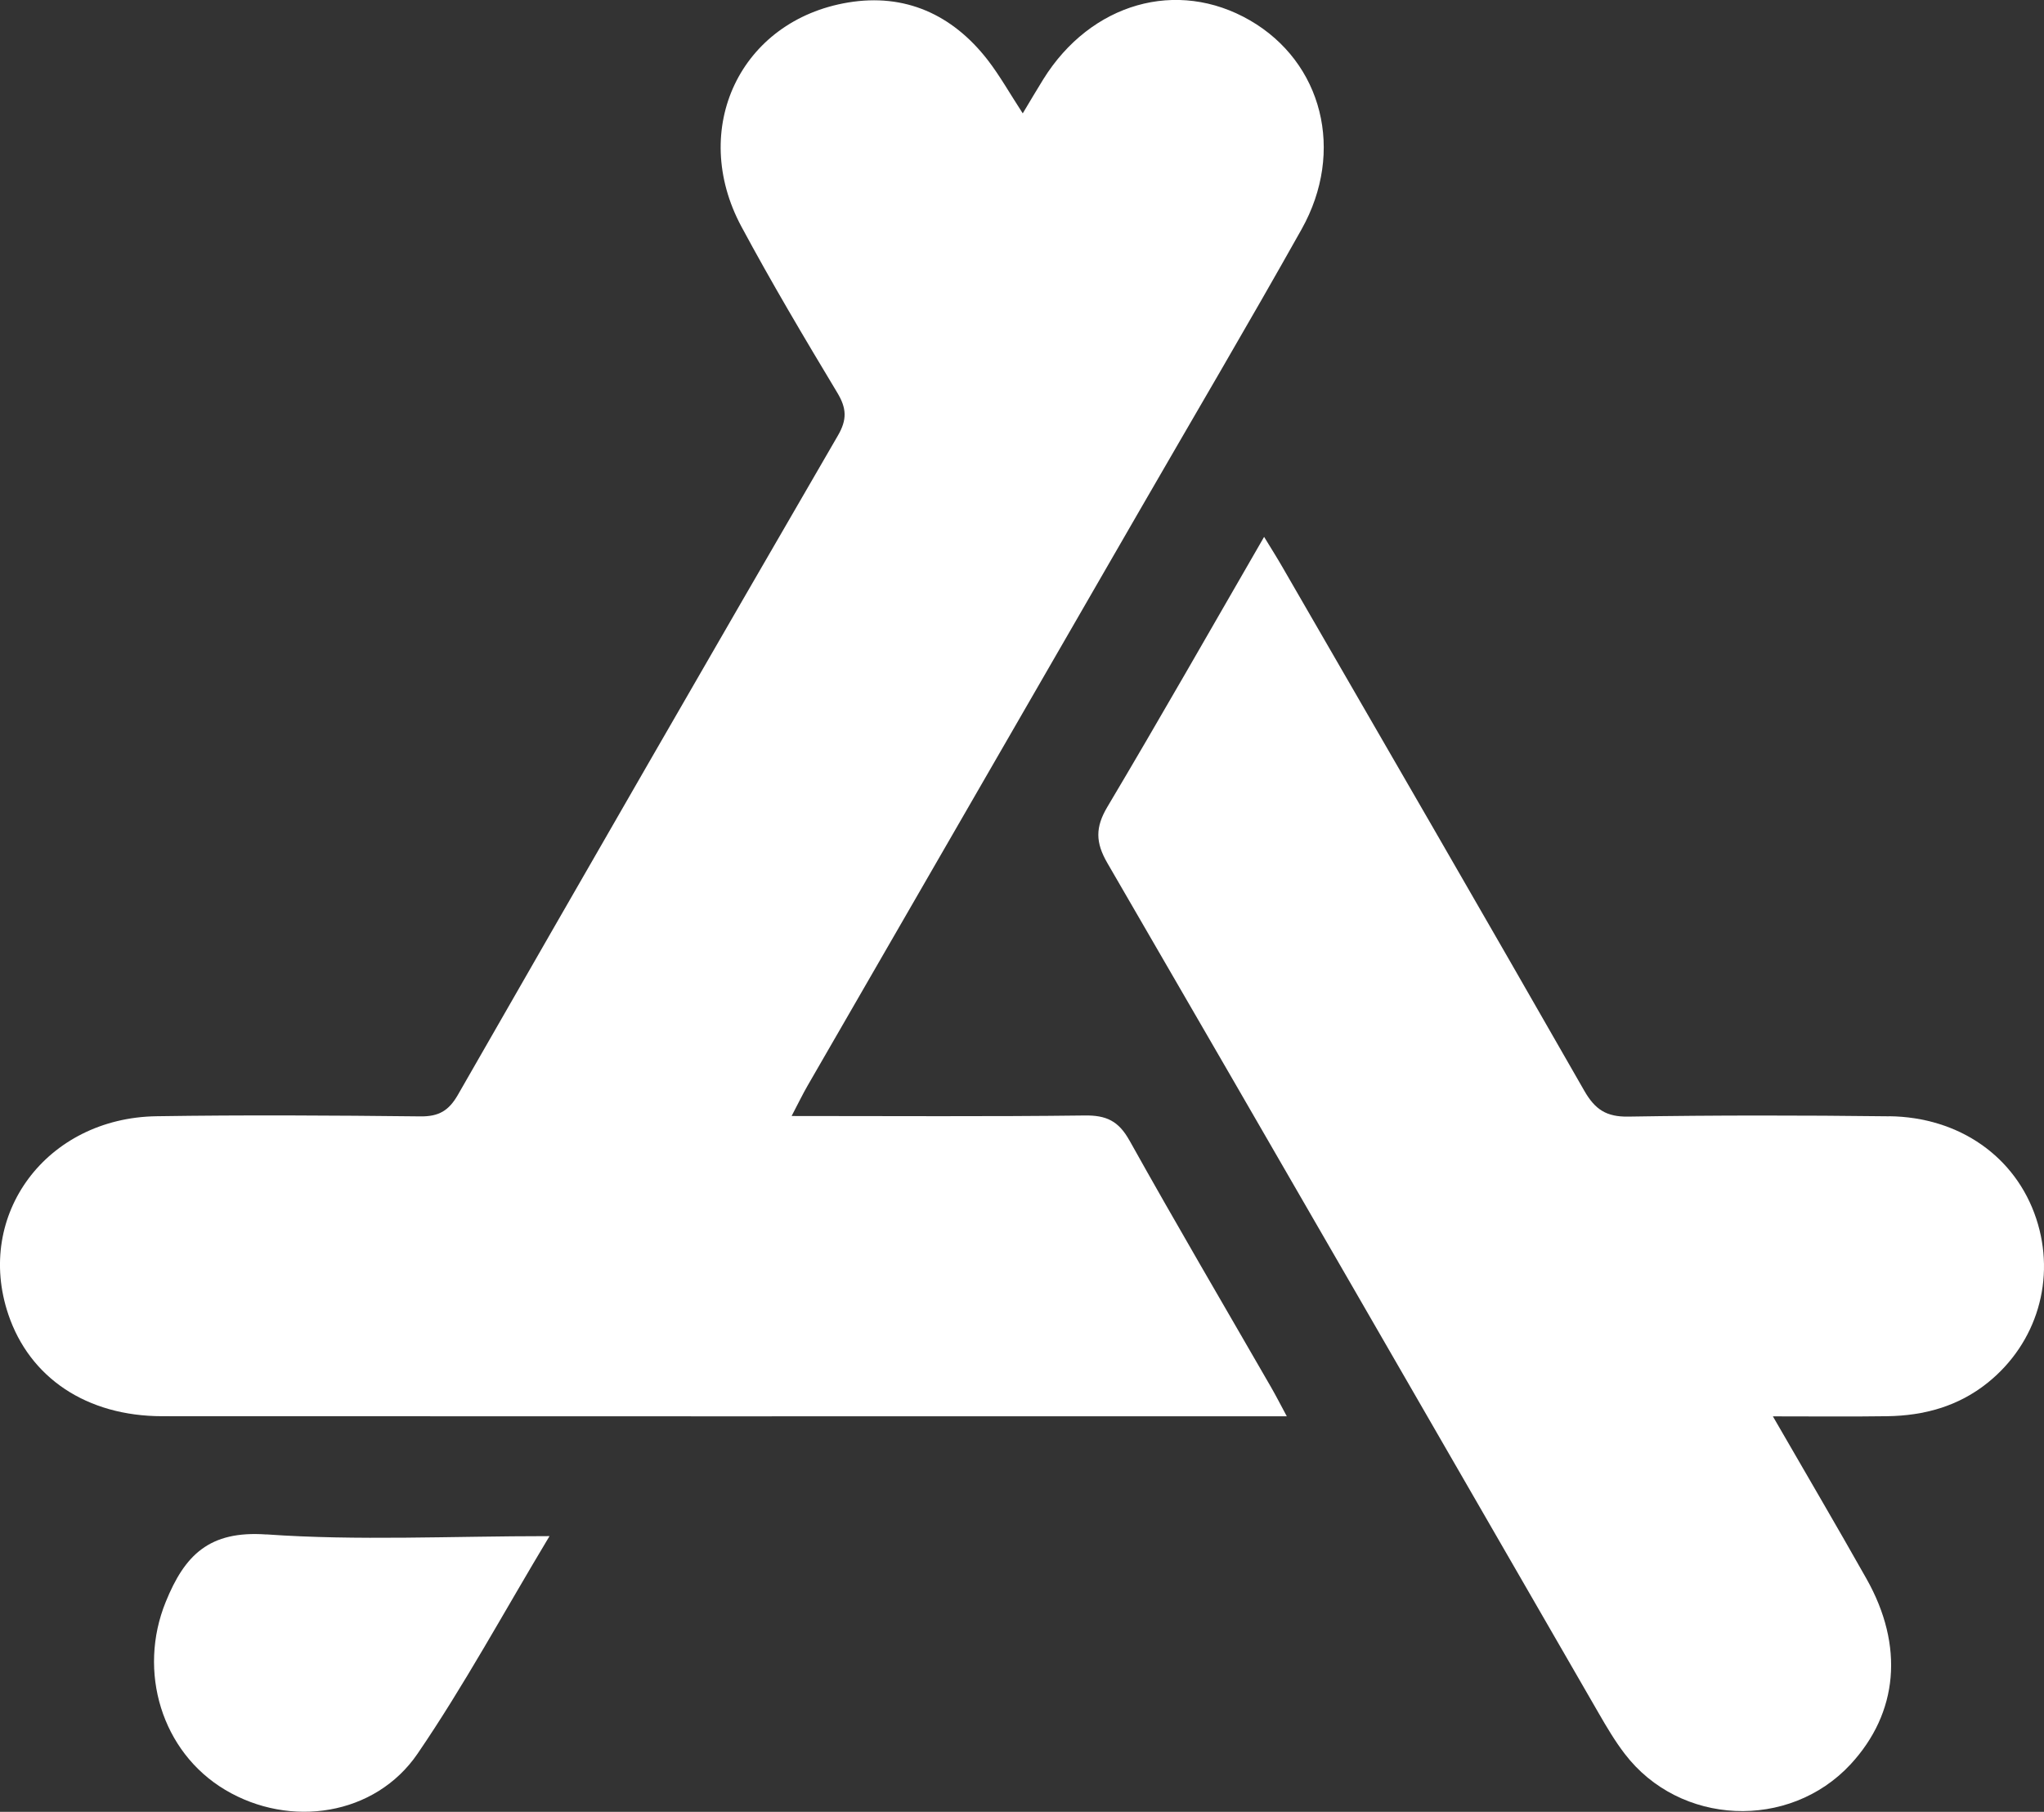 <svg width="1680" height="1489" viewBox="0 0 1680 1489" fill="none" xmlns="http://www.w3.org/2000/svg">
<rect x="0" y="0" width="1680" height="1489" fill="#333333" stroke="none"/>
<g clip-path="url(#clip0_222_141)">
<path d="M928.255 937.183C919.362 921.18 909.171 916.484 891.57 916.732C812.764 917.72 733.896 917.164 650.643 917.164C656.387 906.228 659.845 898.999 663.86 892.079C754.462 735.017 845.126 577.955 935.852 420.893C980.566 343.412 1026.02 266.426 1069.81 188.389C1105.75 124.316 1086.86 51.16 1027.38 16.745C967.535 -17.855 896.572 2.349 857.478 65.186C852.105 73.836 846.917 82.672 840.617 93.175C829.686 76.369 821.657 62.035 811.714 49.183C782.686 11.802 743.654 -5.683 697.149 2.04C608.399 16.745 566.217 105.842 609.387 186.226C634.215 232.443 661.081 277.671 688.132 322.652C695.852 335.441 696.407 344.709 688.626 358.055C584.004 538.349 480 718.952 376.366 899.74C368.893 912.777 360.679 917.658 345.548 917.473C273.289 916.67 200.967 916.237 128.646 917.35C38.168 918.709 -20.813 998.352 6.855 1080.28C24.457 1132.37 71.209 1163.82 133.278 1163.88C434.791 1164.06 736.304 1163.94 1037.82 1163.94C1043.25 1163.94 1048.75 1163.94 1057.64 1163.94C1052.21 1153.87 1048.63 1146.83 1044.67 1139.97C1005.76 1072.43 966.238 1005.21 928.255 937.121V937.183Z" fill="white"/>
<path d="M1552.65 917.41C1481.19 916.545 1409.74 916.483 1338.34 917.657C1320.25 917.966 1310.98 911.787 1302.15 896.402C1219.89 752.562 1136.82 609.217 1053.88 465.748C1049.61 458.334 1045.04 451.105 1038.99 441.219C995.08 517.155 953.392 590.496 910.222 663.033C900.155 679.901 900.34 692.382 910.222 709.373C1045.29 942.062 1179.56 1175.18 1314.13 1408.18C1320.68 1419.55 1327.41 1430.92 1335.38 1441.3C1380.53 1500.49 1470.51 1504.51 1521.09 1449.89C1560.19 1407.56 1565.19 1352.64 1534.12 1297.52C1509.67 1254.15 1484.41 1211.21 1457.17 1164C1492.13 1164 1521.65 1164.31 1551.17 1163.88C1581.43 1163.44 1609.53 1155.78 1633.62 1136.44C1674.32 1103.82 1690.01 1050.87 1673.58 1001.38C1656.84 950.898 1610.71 918.027 1552.65 917.348V917.41Z" fill="white"/>
<path d="M218.878 1261.07C171.879 1257.73 151.807 1278.12 136.243 1316.43C112.96 1373.52 132.785 1439.82 185.095 1470.96C238.394 1502.72 308.369 1492.21 343.201 1441.24C381.369 1385.38 413.732 1325.57 451.652 1262.43C369.635 1262.43 293.979 1266.32 218.94 1261.01L218.878 1261.07Z" fill="white"/>
</g>
<defs>
<clipPath id="clip0_222_141">
<rect width="1680" height="1489" fill="white"/>
</clipPath>
</defs>
</svg>
